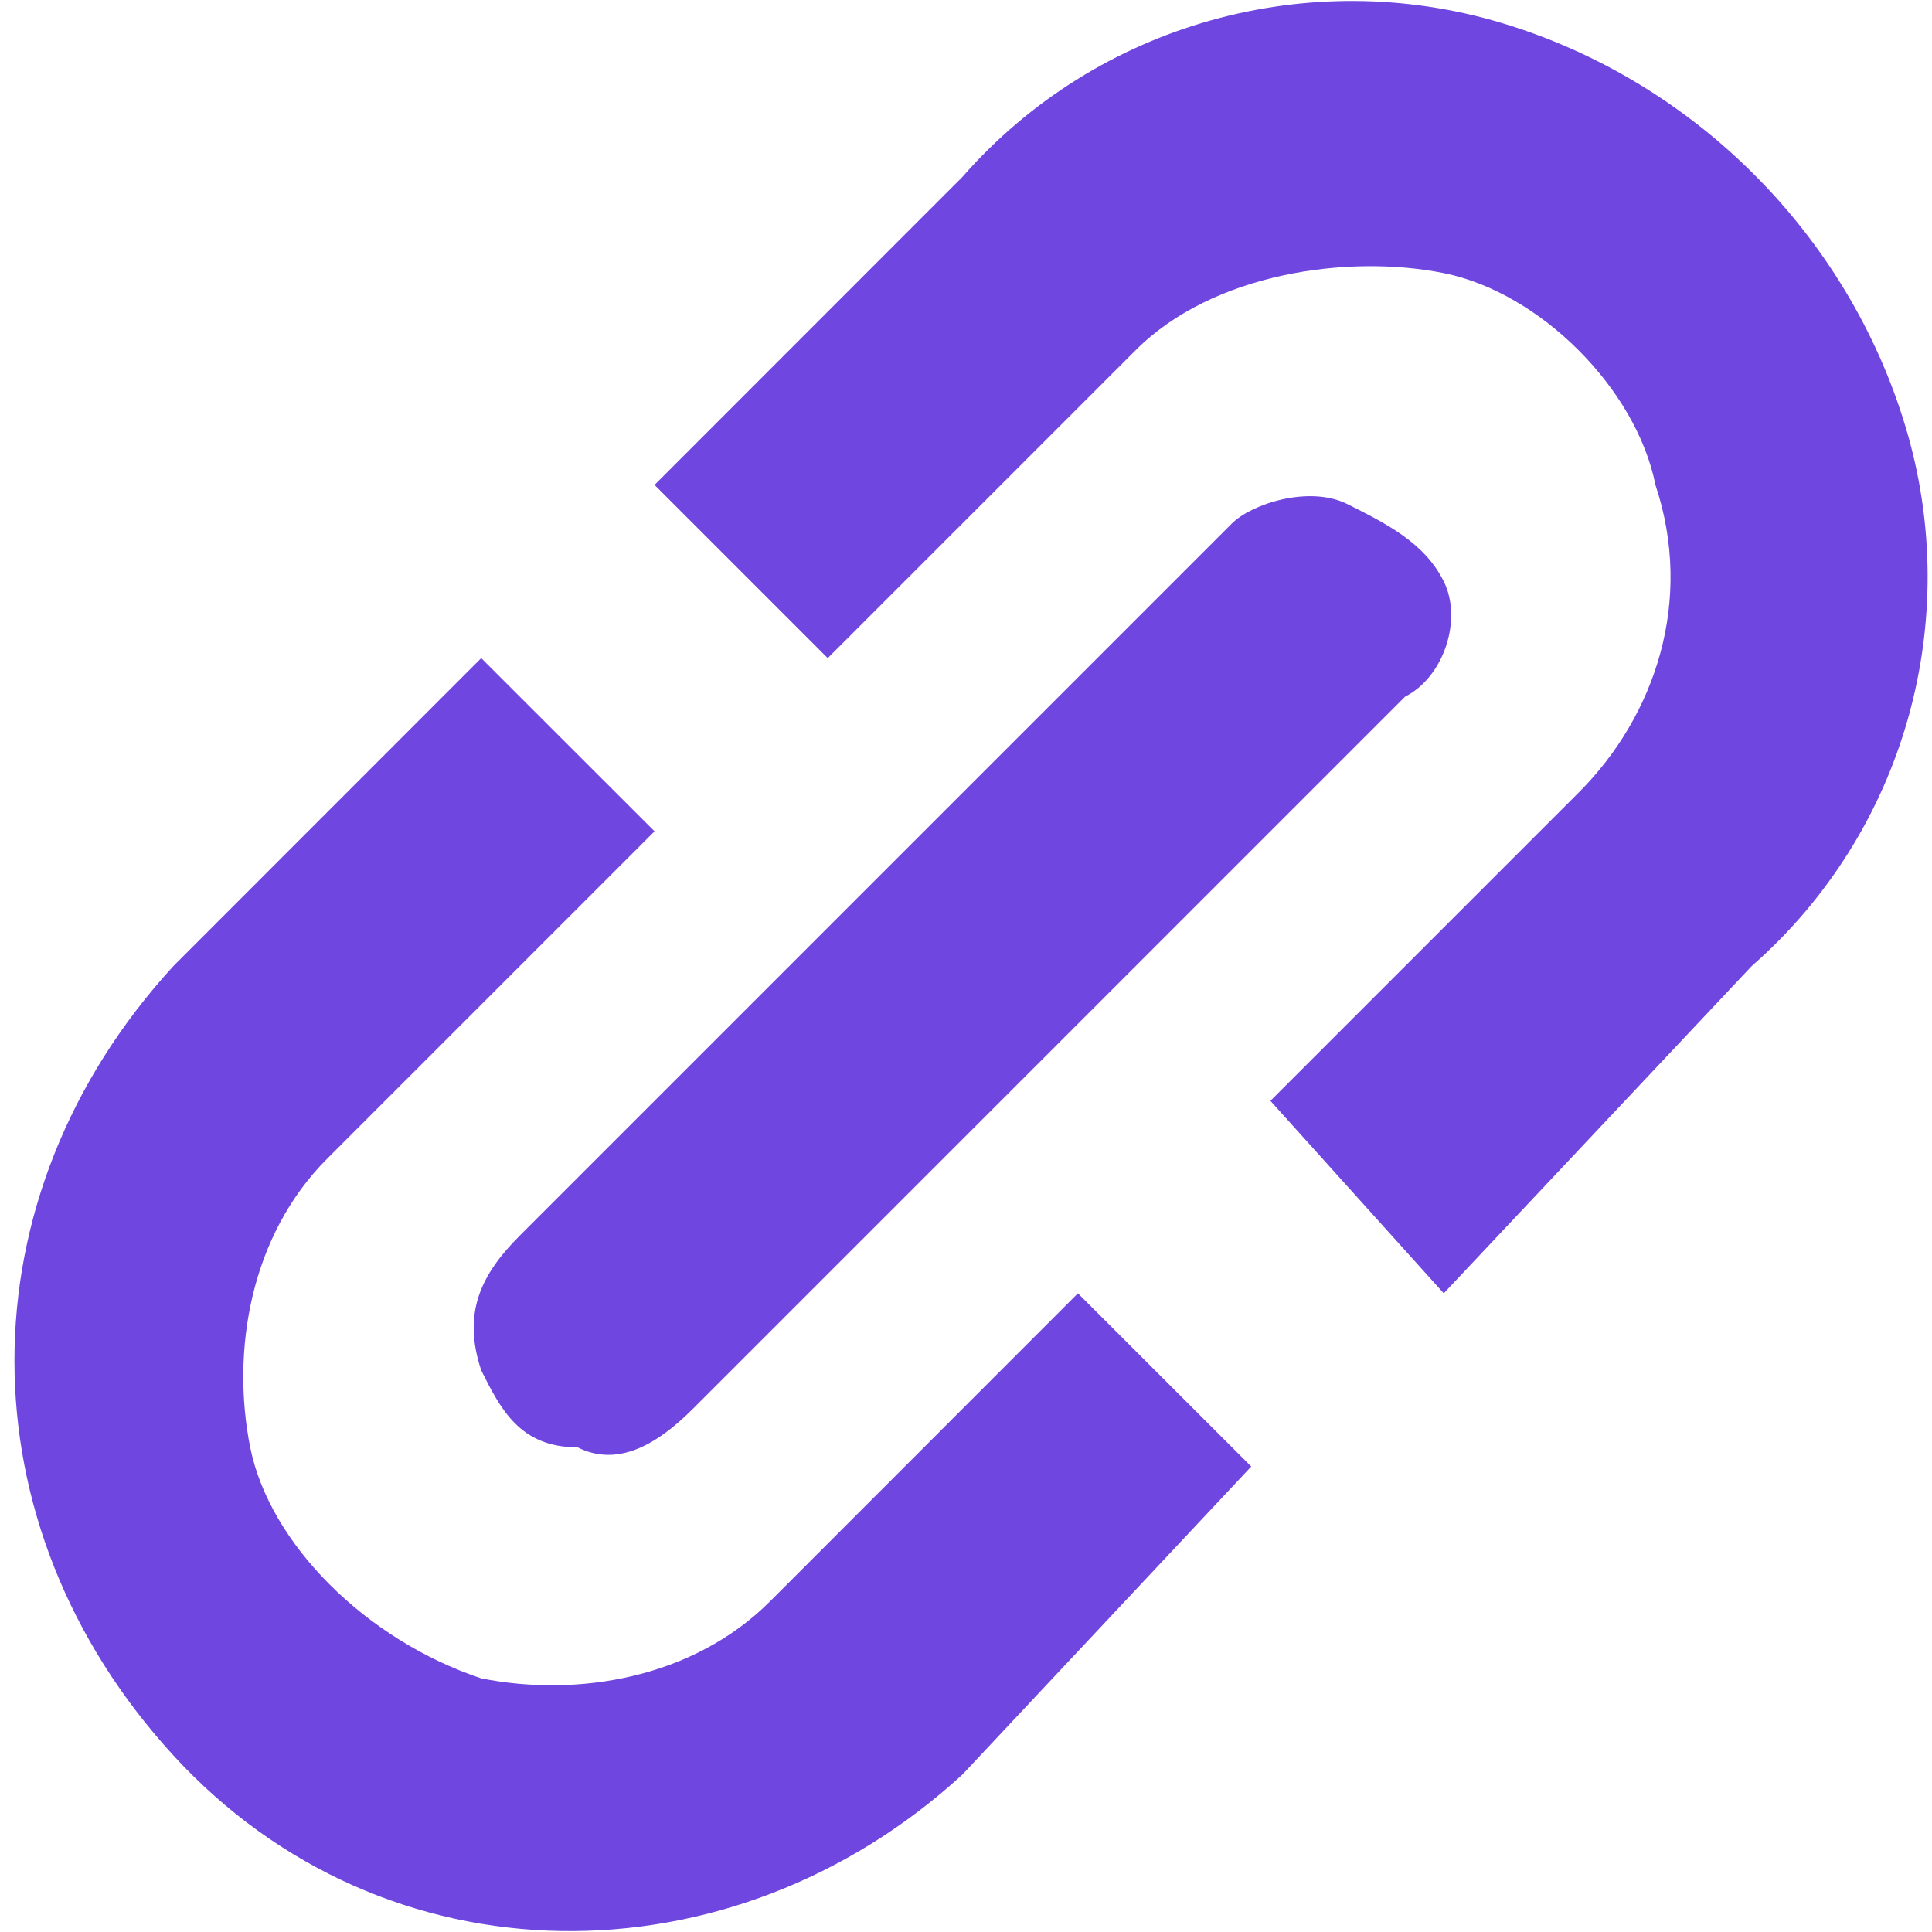 <svg width="14" height="14" viewBox="0 0 14 14" fill="none" xmlns="http://www.w3.org/2000/svg">
<g clip-path="url(#clip0_52490_41635)">
<path d="M3.766 8.954L8.927 3.793C9.067 3.653 9.485 3.514 9.764 3.653C10.043 3.793 10.322 3.932 10.461 4.211C10.601 4.49 10.461 4.908 10.182 5.048L5.021 10.209C4.742 10.488 4.463 10.627 4.185 10.488C3.766 10.488 3.627 10.209 3.487 9.93C3.348 9.512 3.487 9.233 3.766 8.954Z" fill="#7046E0"/>
<path d="M12.693 7.001L10.462 9.372L9.206 7.977L11.438 5.745C11.996 5.188 12.275 4.351 11.996 3.514C11.857 2.816 11.159 2.119 10.462 1.979C9.764 1.84 8.788 1.979 8.23 2.537L5.998 4.769L4.743 3.514L6.974 1.282C7.951 0.166 9.485 -0.252 10.88 0.166C12.275 0.584 13.391 1.7 13.809 3.095C14.228 4.49 13.809 6.024 12.693 7.001ZM4.743 6.024L2.371 8.396C1.813 8.954 1.674 9.791 1.813 10.488C1.953 11.185 2.65 11.883 3.487 12.162C4.185 12.301 5.022 12.162 5.58 11.604L7.811 9.372L9.067 10.627L6.974 12.859C5.301 14.394 2.79 14.394 1.256 12.72C-0.279 11.046 -0.279 8.675 1.256 7.001L3.487 4.769L4.743 6.024Z" fill="#7046E0"/>
</g>
<defs>
<clipPath id="clip0_52490_41635">
<rect width="14" height="14" fill="white"/>
</clipPath>
</defs>
</svg>
